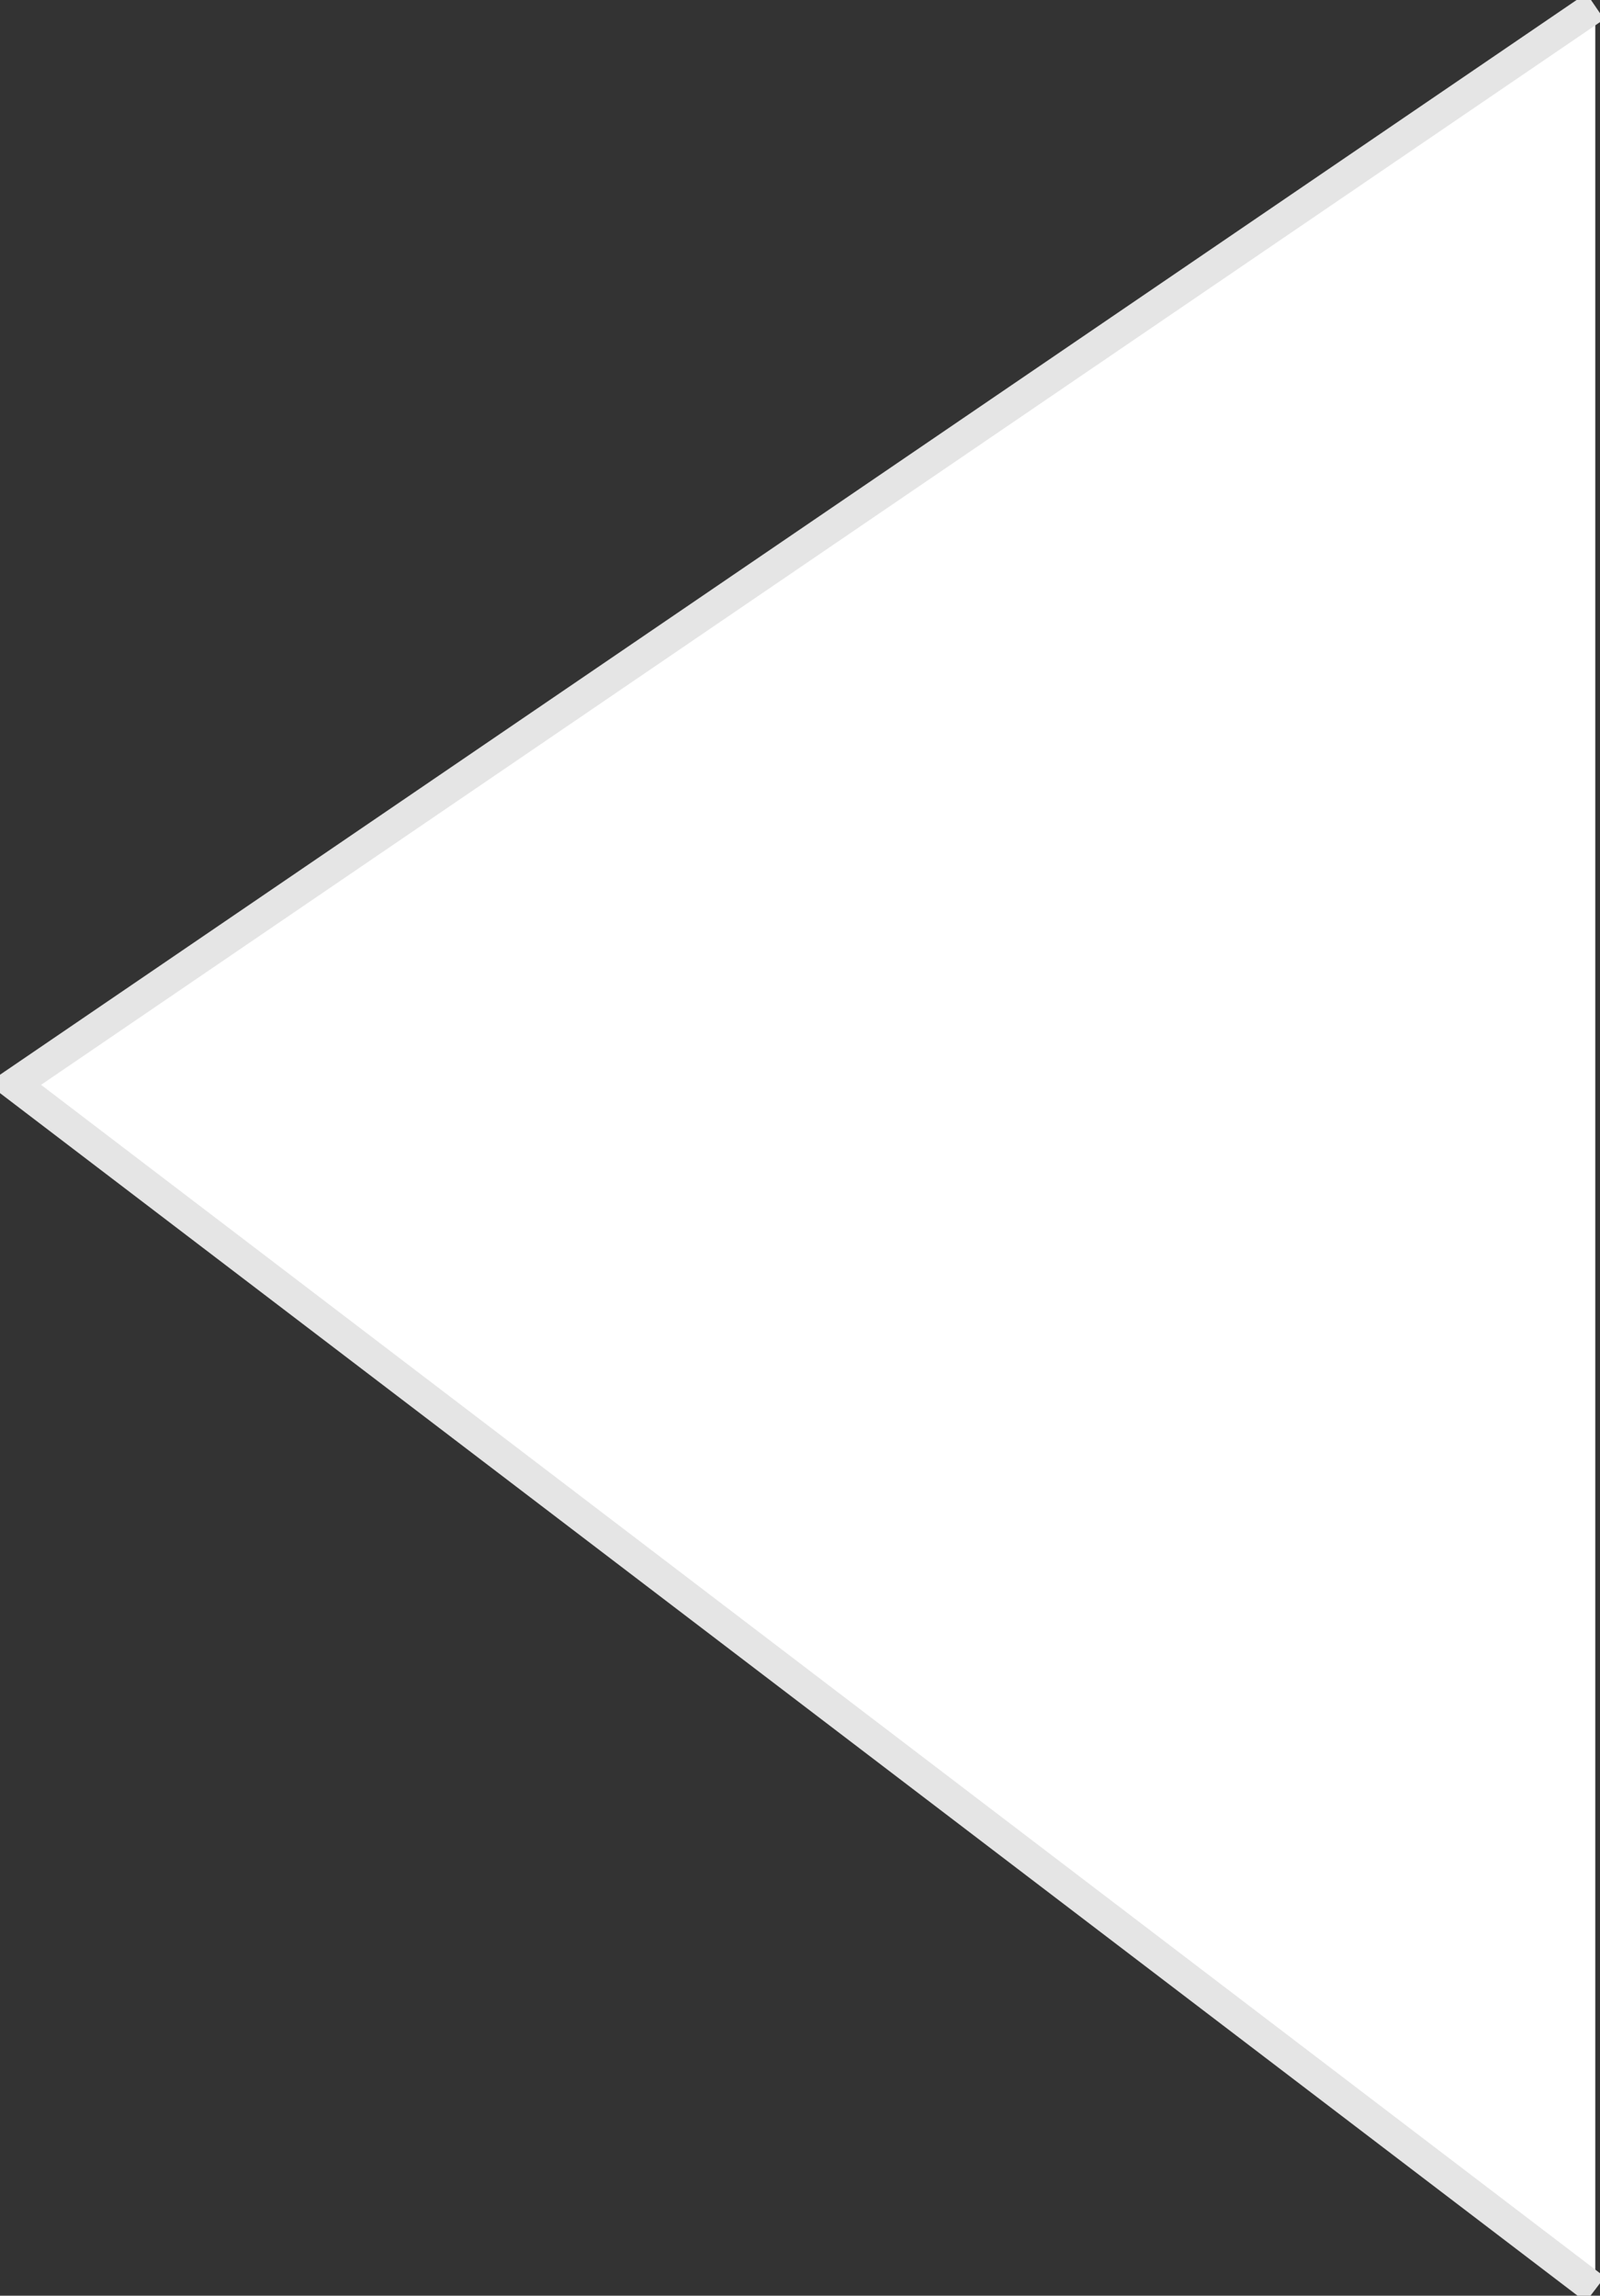 <?xml version="1.0" encoding="utf-8"?>
<!-- Generator: Adobe Illustrator 22.1.0, SVG Export Plug-In . SVG Version: 6.00 Build 0)  -->
<svg version="1.1" id="Layer_1" xmlns="http://www.w3.org/2000/svg" xmlns:xlink="http://www.w3.org/1999/xlink" x="0px" y="0px"
	 viewBox="0 0 101.7 145.9" style="enable-background:new 0 0 101.7 145.9;" xml:space="preserve">
<rect x="0" y="0" width="101.7" height="145.9" fill="#333333" stroke="none"/>
<style type="text/css">
	.st0{fill:#FFFFFF;stroke:#E5E5E5;stroke-width:2;}
</style>
<path id="Rounded_Rectangle_1794" class="st0" d="M101.4,145.5L0.9,68.9L101.4,0.4"/>
</svg>
